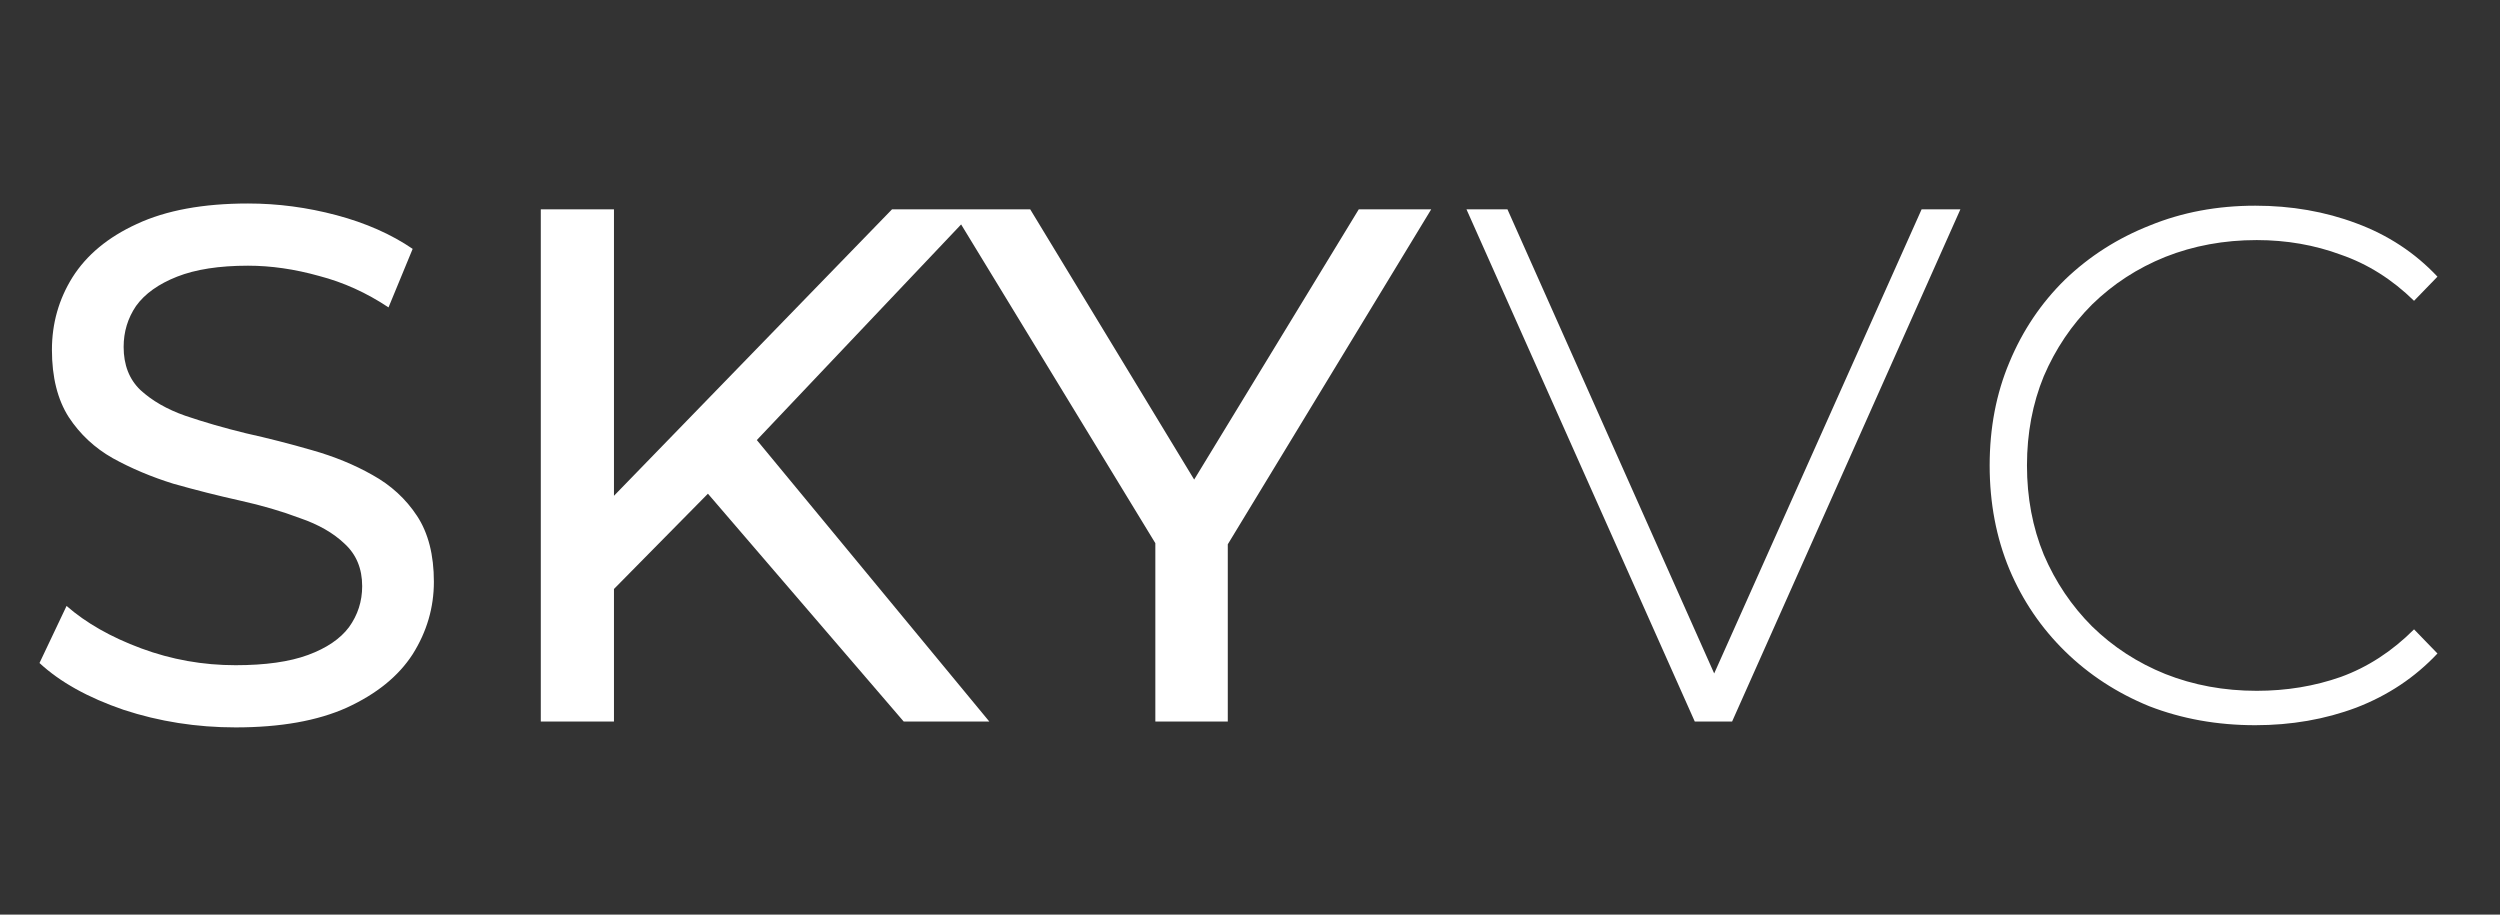<svg width="123" height="45" viewBox="0 0 123 45" fill="none" xmlns="http://www.w3.org/2000/svg">
<rect x="0" y="0" width="123" height="45" fill="#333333" stroke="none"/>
<path d="M11.591 35.788C9.671 35.788 7.835 35.5 6.083 34.924C4.331 34.324 2.951 33.556 1.943 32.62L3.275 29.812C4.235 30.652 5.459 31.348 6.947 31.9C8.435 32.452 9.983 32.728 11.591 32.728C13.055 32.728 14.243 32.56 15.155 32.224C16.067 31.888 16.739 31.432 17.171 30.856C17.603 30.256 17.819 29.584 17.819 28.84C17.819 27.976 17.531 27.28 16.955 26.752C16.403 26.224 15.671 25.804 14.759 25.492C13.871 25.156 12.887 24.868 11.807 24.628C10.727 24.388 9.635 24.112 8.531 23.8C7.451 23.464 6.455 23.044 5.543 22.54C4.655 22.036 3.935 21.364 3.383 20.524C2.831 19.66 2.555 18.556 2.555 17.212C2.555 15.916 2.891 14.728 3.563 13.648C4.259 12.544 5.315 11.668 6.731 11.02C8.171 10.348 9.995 10.012 12.203 10.012C13.667 10.012 15.119 10.204 16.559 10.588C17.999 10.972 19.247 11.524 20.303 12.244L19.115 15.124C18.035 14.404 16.895 13.888 15.695 13.576C14.495 13.24 13.331 13.072 12.203 13.072C10.787 13.072 9.623 13.252 8.711 13.612C7.799 13.972 7.127 14.452 6.695 15.052C6.287 15.652 6.083 16.324 6.083 17.068C6.083 17.956 6.359 18.664 6.911 19.192C7.487 19.72 8.219 20.14 9.107 20.452C10.019 20.764 11.015 21.052 12.095 21.316C13.175 21.556 14.255 21.832 15.335 22.144C16.439 22.456 17.435 22.864 18.323 23.368C19.235 23.872 19.967 24.544 20.519 25.384C21.071 26.224 21.347 27.304 21.347 28.624C21.347 29.896 20.999 31.084 20.303 32.188C19.607 33.268 18.527 34.144 17.063 34.816C15.623 35.464 13.799 35.788 11.591 35.788ZM29.775 29.416L29.595 25.024L43.887 10.3H47.991L36.939 21.964L34.923 24.196L29.775 29.416ZM26.607 35.5V10.3H30.207V35.5H26.607ZM44.463 35.5L34.131 23.476L36.543 20.812L48.675 35.5H44.463ZM56.843 35.5V25.852L57.671 28.084L46.835 10.3H50.687L59.795 25.312H57.707L66.851 10.3H70.415L59.615 28.084L60.407 25.852V35.5H56.843Z" fill="white"/>
<path d="M83.383 35.5L72.151 10.3H74.167L84.895 34.384H83.779L94.543 10.3H96.451L85.219 35.5H83.383ZM110.959 35.68C109.087 35.68 107.347 35.368 105.739 34.744C104.155 34.096 102.775 33.196 101.599 32.044C100.423 30.892 99.511 29.548 98.863 28.012C98.215 26.452 97.891 24.748 97.891 22.9C97.891 21.052 98.215 19.36 98.863 17.824C99.511 16.264 100.423 14.908 101.599 13.756C102.799 12.604 104.191 11.716 105.775 11.092C107.359 10.444 109.087 10.12 110.959 10.12C112.735 10.12 114.391 10.408 115.927 10.984C117.487 11.56 118.819 12.436 119.923 13.612L118.771 14.8C117.691 13.744 116.491 12.988 115.171 12.532C113.875 12.052 112.495 11.812 111.031 11.812C109.423 11.812 107.923 12.088 106.531 12.64C105.163 13.192 103.963 13.972 102.931 14.98C101.923 15.988 101.131 17.164 100.555 18.508C100.003 19.852 99.727 21.316 99.727 22.9C99.727 24.484 100.003 25.948 100.555 27.292C101.131 28.636 101.923 29.812 102.931 30.82C103.963 31.828 105.163 32.608 106.531 33.16C107.923 33.712 109.423 33.988 111.031 33.988C112.495 33.988 113.875 33.76 115.171 33.304C116.491 32.824 117.691 32.044 118.771 30.964L119.923 32.152C118.819 33.328 117.487 34.216 115.927 34.816C114.391 35.392 112.735 35.68 110.959 35.68Z" fill="white"/>
</svg>
